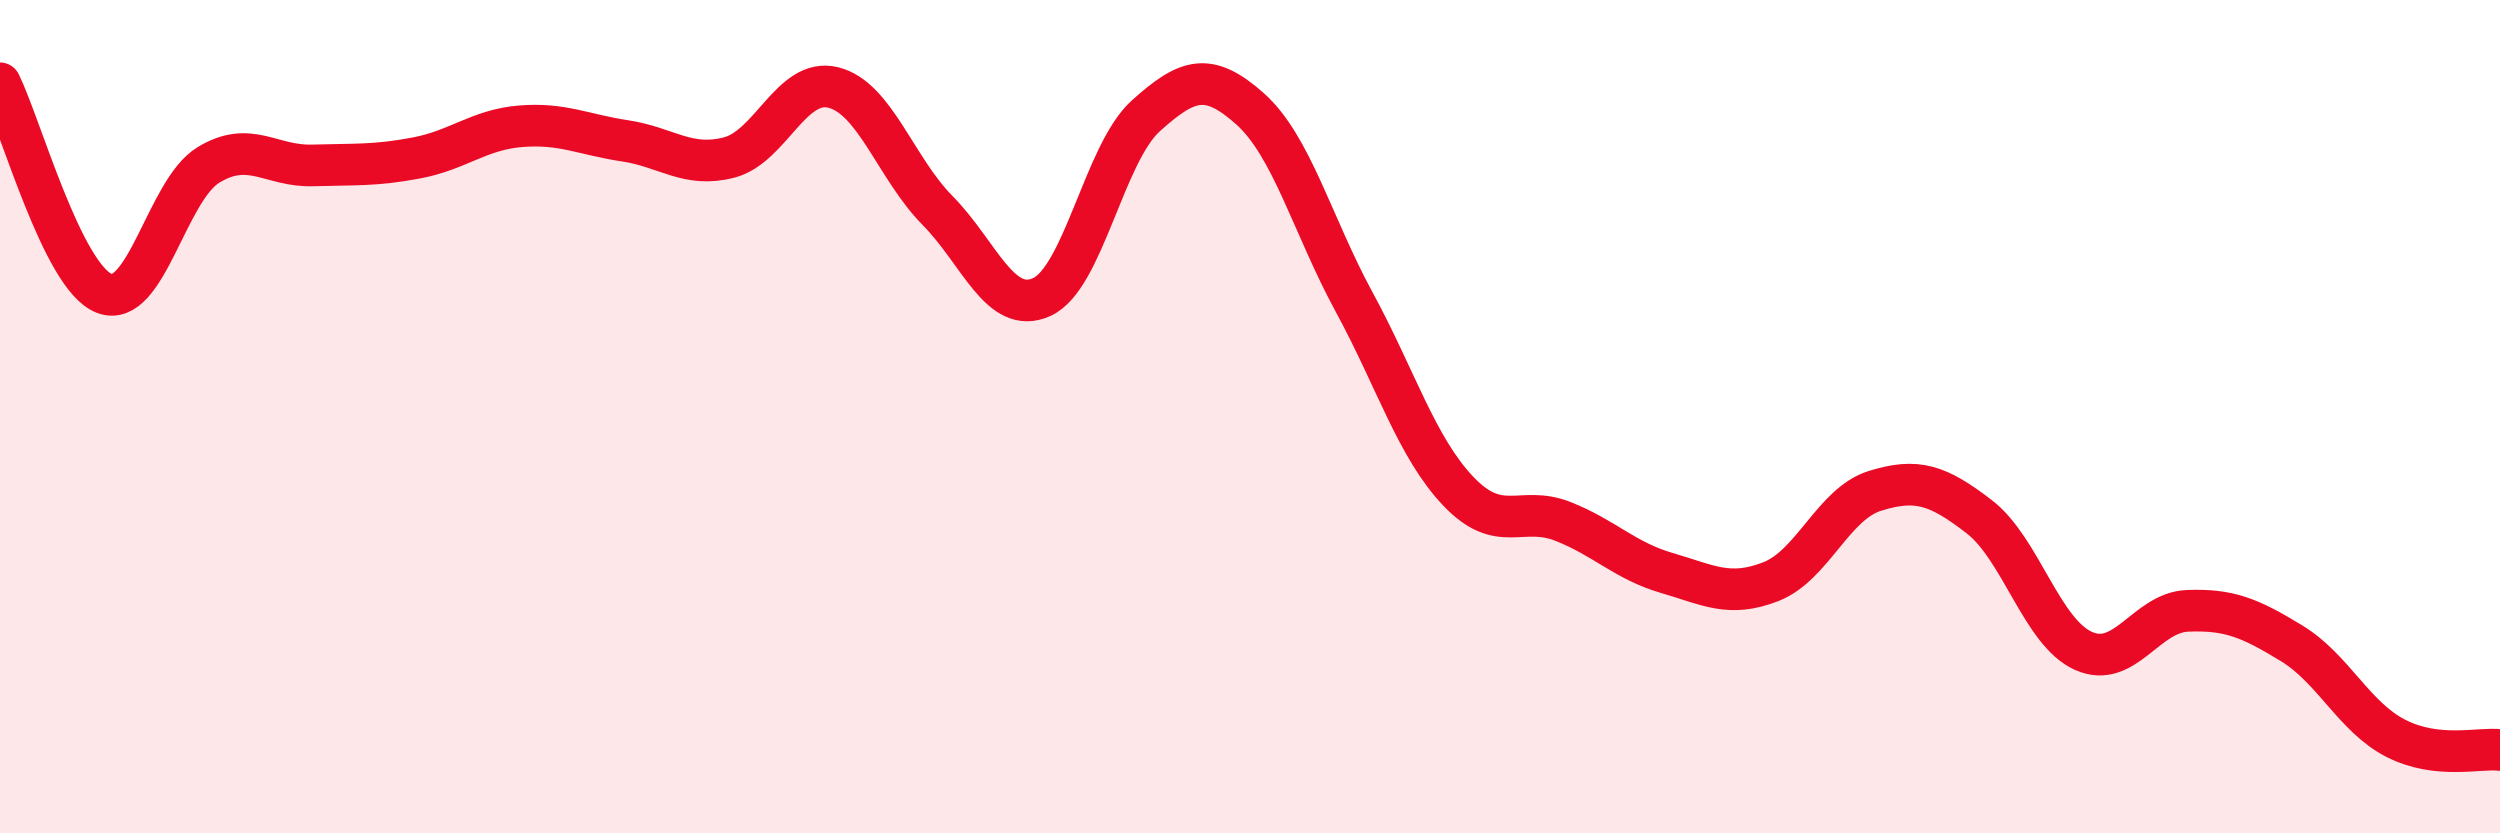 
    <svg width="60" height="20" viewBox="0 0 60 20" xmlns="http://www.w3.org/2000/svg">
      <path
        d="M 0,2 C 0.5,3.01 1.5,6.65 2.5,7.04 C 3.5,7.43 4,4.57 5,3.96 C 6,3.35 6.5,4 7.5,3.97 C 8.5,3.94 9,3.98 10,3.79 C 11,3.6 11.5,3.11 12.5,3.03 C 13.5,2.95 14,3.23 15,3.38 C 16,3.53 16.5,4.04 17.5,3.78 C 18.5,3.52 19,1.85 20,2.1 C 21,2.35 21.5,4.04 22.5,5.05 C 23.5,6.06 24,7.58 25,7.13 C 26,6.68 26.5,3.68 27.5,2.78 C 28.5,1.88 29,1.72 30,2.61 C 31,3.5 31.5,5.41 32.5,7.25 C 33.5,9.09 34,10.74 35,11.79 C 36,12.84 36.5,12.12 37.5,12.51 C 38.5,12.9 39,13.46 40,13.75 C 41,14.04 41.5,14.35 42.5,13.96 C 43.5,13.57 44,12.09 45,11.78 C 46,11.47 46.5,11.63 47.5,12.4 C 48.5,13.17 49,15.17 50,15.62 C 51,16.07 51.5,14.7 52.5,14.66 C 53.5,14.62 54,14.83 55,15.44 C 56,16.05 56.5,17.21 57.5,17.72 C 58.5,18.23 59.5,17.94 60,18L60 20L0 20Z"
        fill="#EB0A25"
        opacity="0.1"
        stroke-linecap="round"
        stroke-linejoin="round"
      />
      <path
        d="M 0,2 C 0.5,3.01 1.5,6.65 2.5,7.04 C 3.5,7.43 4,4.57 5,3.96 C 6,3.35 6.5,4 7.5,3.97 C 8.5,3.94 9,3.98 10,3.79 C 11,3.6 11.5,3.11 12.5,3.03 C 13.5,2.95 14,3.23 15,3.38 C 16,3.53 16.5,4.04 17.5,3.78 C 18.5,3.52 19,1.85 20,2.1 C 21,2.35 21.5,4.04 22.5,5.05 C 23.5,6.06 24,7.58 25,7.13 C 26,6.68 26.5,3.68 27.5,2.78 C 28.5,1.88 29,1.72 30,2.61 C 31,3.5 31.5,5.41 32.5,7.25 C 33.5,9.09 34,10.74 35,11.79 C 36,12.84 36.5,12.12 37.5,12.51 C 38.5,12.9 39,13.46 40,13.75 C 41,14.04 41.5,14.35 42.5,13.96 C 43.5,13.57 44,12.09 45,11.78 C 46,11.47 46.5,11.63 47.5,12.4 C 48.5,13.17 49,15.17 50,15.62 C 51,16.07 51.5,14.7 52.5,14.66 C 53.5,14.62 54,14.83 55,15.44 C 56,16.05 56.5,17.21 57.5,17.72 C 58.5,18.23 59.5,17.94 60,18"
        stroke="#EB0A25"
        stroke-width="1"
        fill="none"
        stroke-linecap="round"
        stroke-linejoin="round"
      />
    </svg>
  